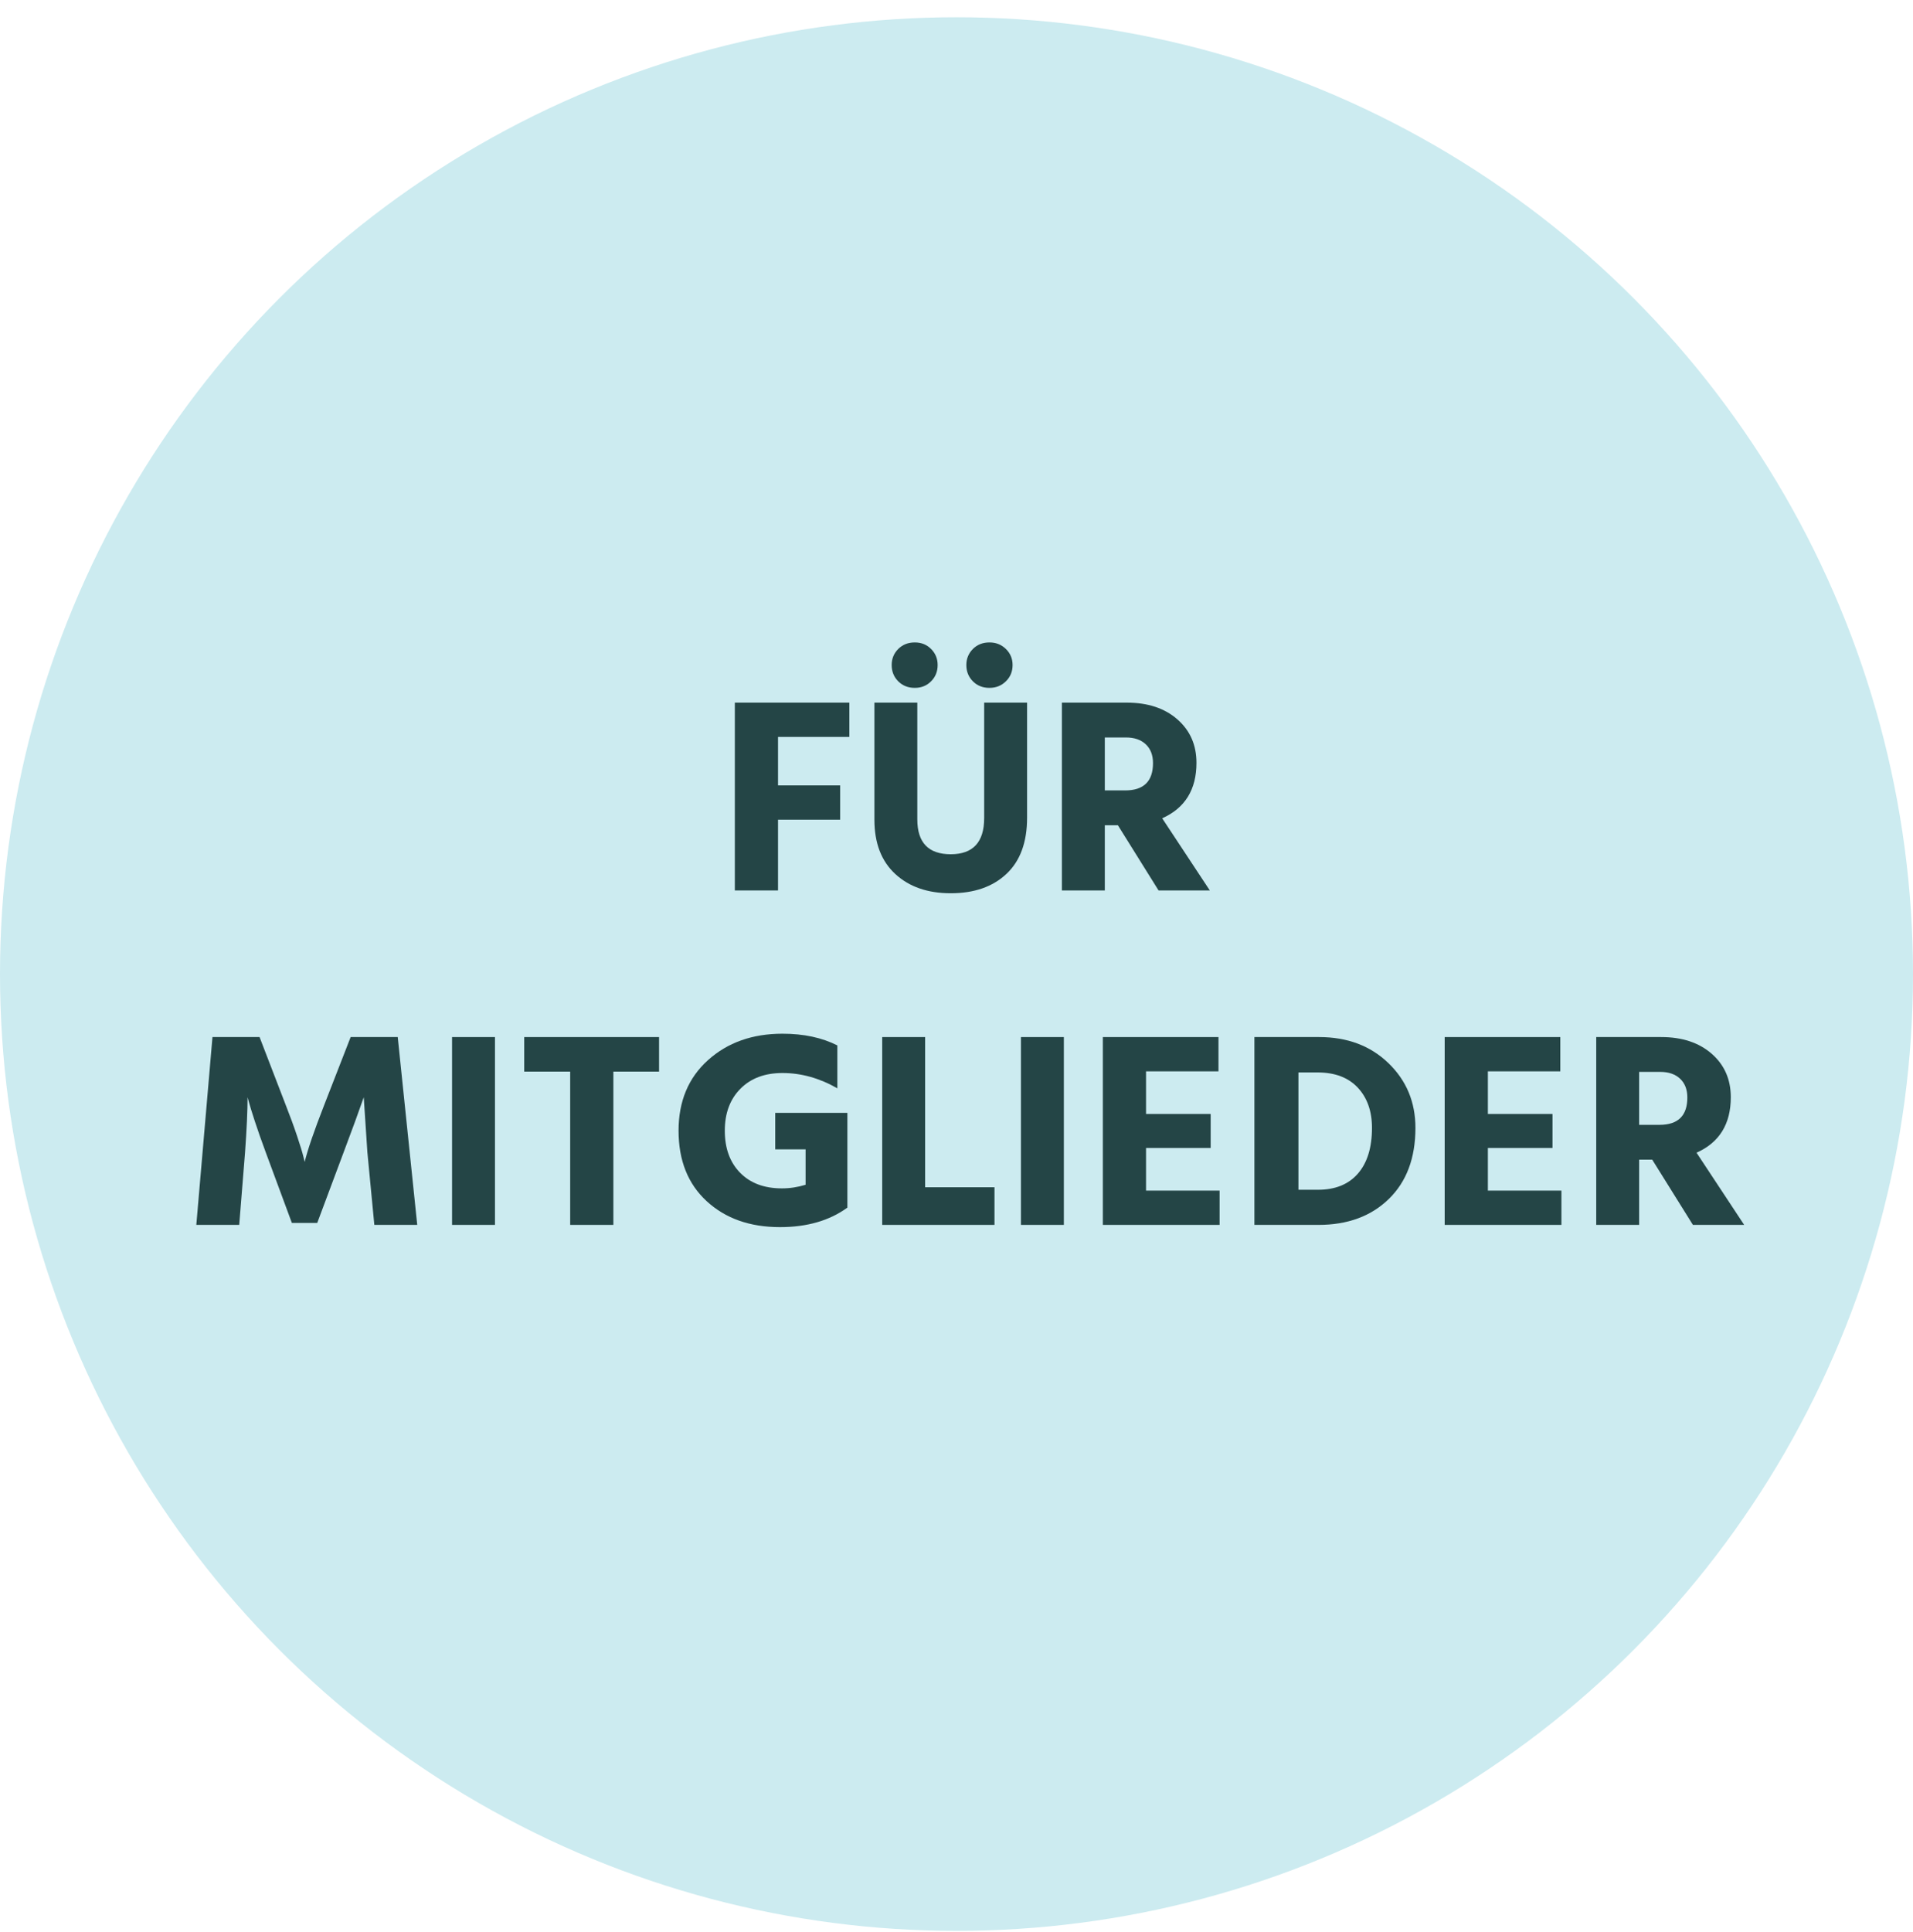 <?xml version="1.0" encoding="UTF-8"?>
<svg width="103px" height="104px" viewBox="0 0 103 104" version="1.1" xmlns="http://www.w3.org/2000/svg" xmlns:xlink="http://www.w3.org/1999/xlink">
    <title>Group 12</title>
    <g id="Freigegeben" stroke="none" stroke-width="1" fill="none" fill-rule="evenodd">
        <g id="Landesgruppe-Detailseite" transform="translate(-1423, -2249)">
            <g id="Group-18" transform="translate(968, 2249.929)">
                <g id="Group-12" transform="translate(455, 0)">
                    <circle id="Oval" fill="#CCEBF0" cx="51.5" cy="51.5" r="51.5"></circle>
                    <g id="FÜR-MITGLIEDER" transform="translate(10.57, 33.65)" fill="#244546" fill-rule="nonzero">
                        <polygon id="Path" points="35.16 5.085 31.32 5.085 31.32 7.695 34.665 7.695 34.665 9.54 31.32 9.54 31.32 13.35 28.995 13.35 28.995 3.24 35.16 3.24"></polygon>
                        <path d="M37.44,1.215 C37.44,0.875 37.557,0.588 37.792,0.352 C38.028,0.117 38.325,0 38.685,0 C39.035,0 39.328,0.117 39.562,0.352 C39.797,0.588 39.915,0.875 39.915,1.215 C39.915,1.565 39.797,1.857 39.562,2.092 C39.328,2.328 39.035,2.445 38.685,2.445 C38.325,2.445 38.028,2.328 37.792,2.092 C37.557,1.857 37.44,1.565 37.44,1.215 Z M41.46,1.215 C41.46,0.875 41.578,0.588 41.812,0.352 C42.047,0.117 42.345,0 42.705,0 C43.055,0 43.35,0.117 43.59,0.352 C43.83,0.588 43.95,0.875 43.95,1.215 C43.95,1.565 43.83,1.857 43.59,2.092 C43.35,2.328 43.055,2.445 42.705,2.445 C42.345,2.445 42.047,2.328 41.812,2.092 C41.578,1.857 41.46,1.565 41.46,1.215 Z M42.42,9.45 L42.42,3.24 L44.73,3.24 L44.73,9.435 C44.73,10.755 44.36,11.762 43.62,12.457 C42.88,13.152 41.88,13.5 40.62,13.5 C39.38,13.5 38.385,13.155 37.635,12.465 C36.885,11.775 36.51,10.8 36.51,9.54 L36.51,3.24 L38.82,3.24 L38.82,9.525 C38.82,10.775 39.42,11.4 40.62,11.4 C41.82,11.4 42.42,10.75 42.42,9.45 Z" id="Shape"></path>
                        <path d="M48.915,5.115 L48.915,7.965 L50.01,7.965 C51.01,7.965 51.51,7.475 51.51,6.495 C51.51,6.065 51.38,5.728 51.12,5.482 C50.86,5.237 50.505,5.115 50.055,5.115 L48.915,5.115 Z M51.81,13.35 L49.62,9.84 L48.915,9.84 L48.915,13.35 L46.605,13.35 L46.605,3.24 L50.1,3.24 C51.23,3.24 52.138,3.54 52.822,4.14 C53.508,4.74 53.85,5.52 53.85,6.48 C53.85,7.92 53.235,8.915 52.005,9.465 L54.57,13.35 L51.81,13.35 Z" id="Shape"></path>
                        <path d="M0,31.35 L0.87,21.24 L3.405,21.24 L4.815,24.9 C5.055,25.51 5.26,26.07 5.43,26.58 C5.6,27.09 5.71,27.45 5.76,27.66 L5.835,27.96 C5.995,27.3 6.345,26.28 6.885,24.9 L8.31,21.24 L10.845,21.24 L11.895,31.35 L9.585,31.35 L9.21,27.435 L9.015,24.48 C8.755,25.23 8.395,26.215 7.935,27.435 L6.51,31.245 L5.145,31.245 L3.735,27.435 C3.505,26.815 3.31,26.26 3.15,25.77 C2.99,25.28 2.885,24.94 2.835,24.75 L2.76,24.48 C2.76,25.19 2.715,26.175 2.625,27.435 L2.31,31.35 L0,31.35 Z" id="Path"></path>
                        <polygon id="Path" points="13.77 31.35 13.77 21.24 16.08 21.24 16.08 31.35"></polygon>
                        <polygon id="Path" points="24.915 21.24 24.915 23.1 22.455 23.1 22.455 31.35 20.13 31.35 20.13 23.1 17.655 23.1 17.655 21.24"></polygon>
                        <path d="M35.055,25.32 L35.055,30.42 C34.095,31.12 32.885,31.47 31.425,31.47 C29.805,31.47 28.49,31.005 27.48,30.075 C26.47,29.145 25.965,27.88 25.965,26.28 C25.965,24.7 26.492,23.435 27.547,22.485 C28.602,21.535 29.94,21.06 31.56,21.06 C32.7,21.06 33.685,21.27 34.515,21.69 L34.515,24 C33.555,23.45 32.57,23.175 31.56,23.175 C30.61,23.175 29.855,23.457 29.295,24.023 C28.735,24.587 28.455,25.34 28.455,26.28 C28.455,27.23 28.73,27.985 29.28,28.545 C29.83,29.105 30.58,29.385 31.53,29.385 C31.96,29.385 32.385,29.32 32.805,29.19 L32.805,27.285 L31.17,27.285 L31.17,25.32 L35.055,25.32 Z" id="Path"></path>
                        <polygon id="Path" points="39.24 29.325 42.975 29.325 42.975 31.35 36.93 31.35 36.93 21.24 39.24 21.24"></polygon>
                        <polygon id="Path" points="44.4 31.35 44.4 21.24 46.71 21.24 46.71 31.35"></polygon>
                        <polygon id="Path" points="51.135 29.505 55.095 29.505 55.095 31.35 48.81 31.35 48.81 21.24 55.035 21.24 55.035 23.085 51.135 23.085 51.135 25.38 54.615 25.38 54.615 27.21 51.135 27.21"></polygon>
                        <path d="M59.34,29.46 L60.39,29.46 C61.32,29.46 62.038,29.17 62.542,28.59 C63.047,28.01 63.3,27.19 63.3,26.13 C63.3,25.23 63.045,24.508 62.535,23.962 C62.025,23.418 61.305,23.145 60.375,23.145 L59.34,23.145 L59.34,29.46 Z M56.97,21.24 L60.45,21.24 C61.97,21.24 63.215,21.707 64.185,22.642 C65.155,23.578 65.64,24.74 65.64,26.13 C65.64,27.75 65.162,29.025 64.207,29.955 C63.252,30.885 61.99,31.35 60.42,31.35 L56.97,31.35 L56.97,21.24 Z" id="Shape"></path>
                        <polygon id="Path" points="69.54 29.505 73.5 29.505 73.5 31.35 67.215 31.35 67.215 21.24 73.44 21.24 73.44 23.085 69.54 23.085 69.54 25.38 73.02 25.38 73.02 27.21 69.54 27.21"></polygon>
                        <path d="M77.685,23.115 L77.685,25.965 L78.78,25.965 C79.78,25.965 80.28,25.475 80.28,24.495 C80.28,24.065 80.15,23.727 79.89,23.483 C79.63,23.238 79.275,23.115 78.825,23.115 L77.685,23.115 Z M80.58,31.35 L78.39,27.84 L77.685,27.84 L77.685,31.35 L75.375,31.35 L75.375,21.24 L78.87,21.24 C80,21.24 80.907,21.54 81.593,22.14 C82.278,22.74 82.62,23.52 82.62,24.48 C82.62,25.92 82.005,26.915 80.775,27.465 L83.34,31.35 L80.58,31.35 Z" id="Shape"></path>
                    </g>
                </g>
            </g>
        </g>
    </g>
</svg>